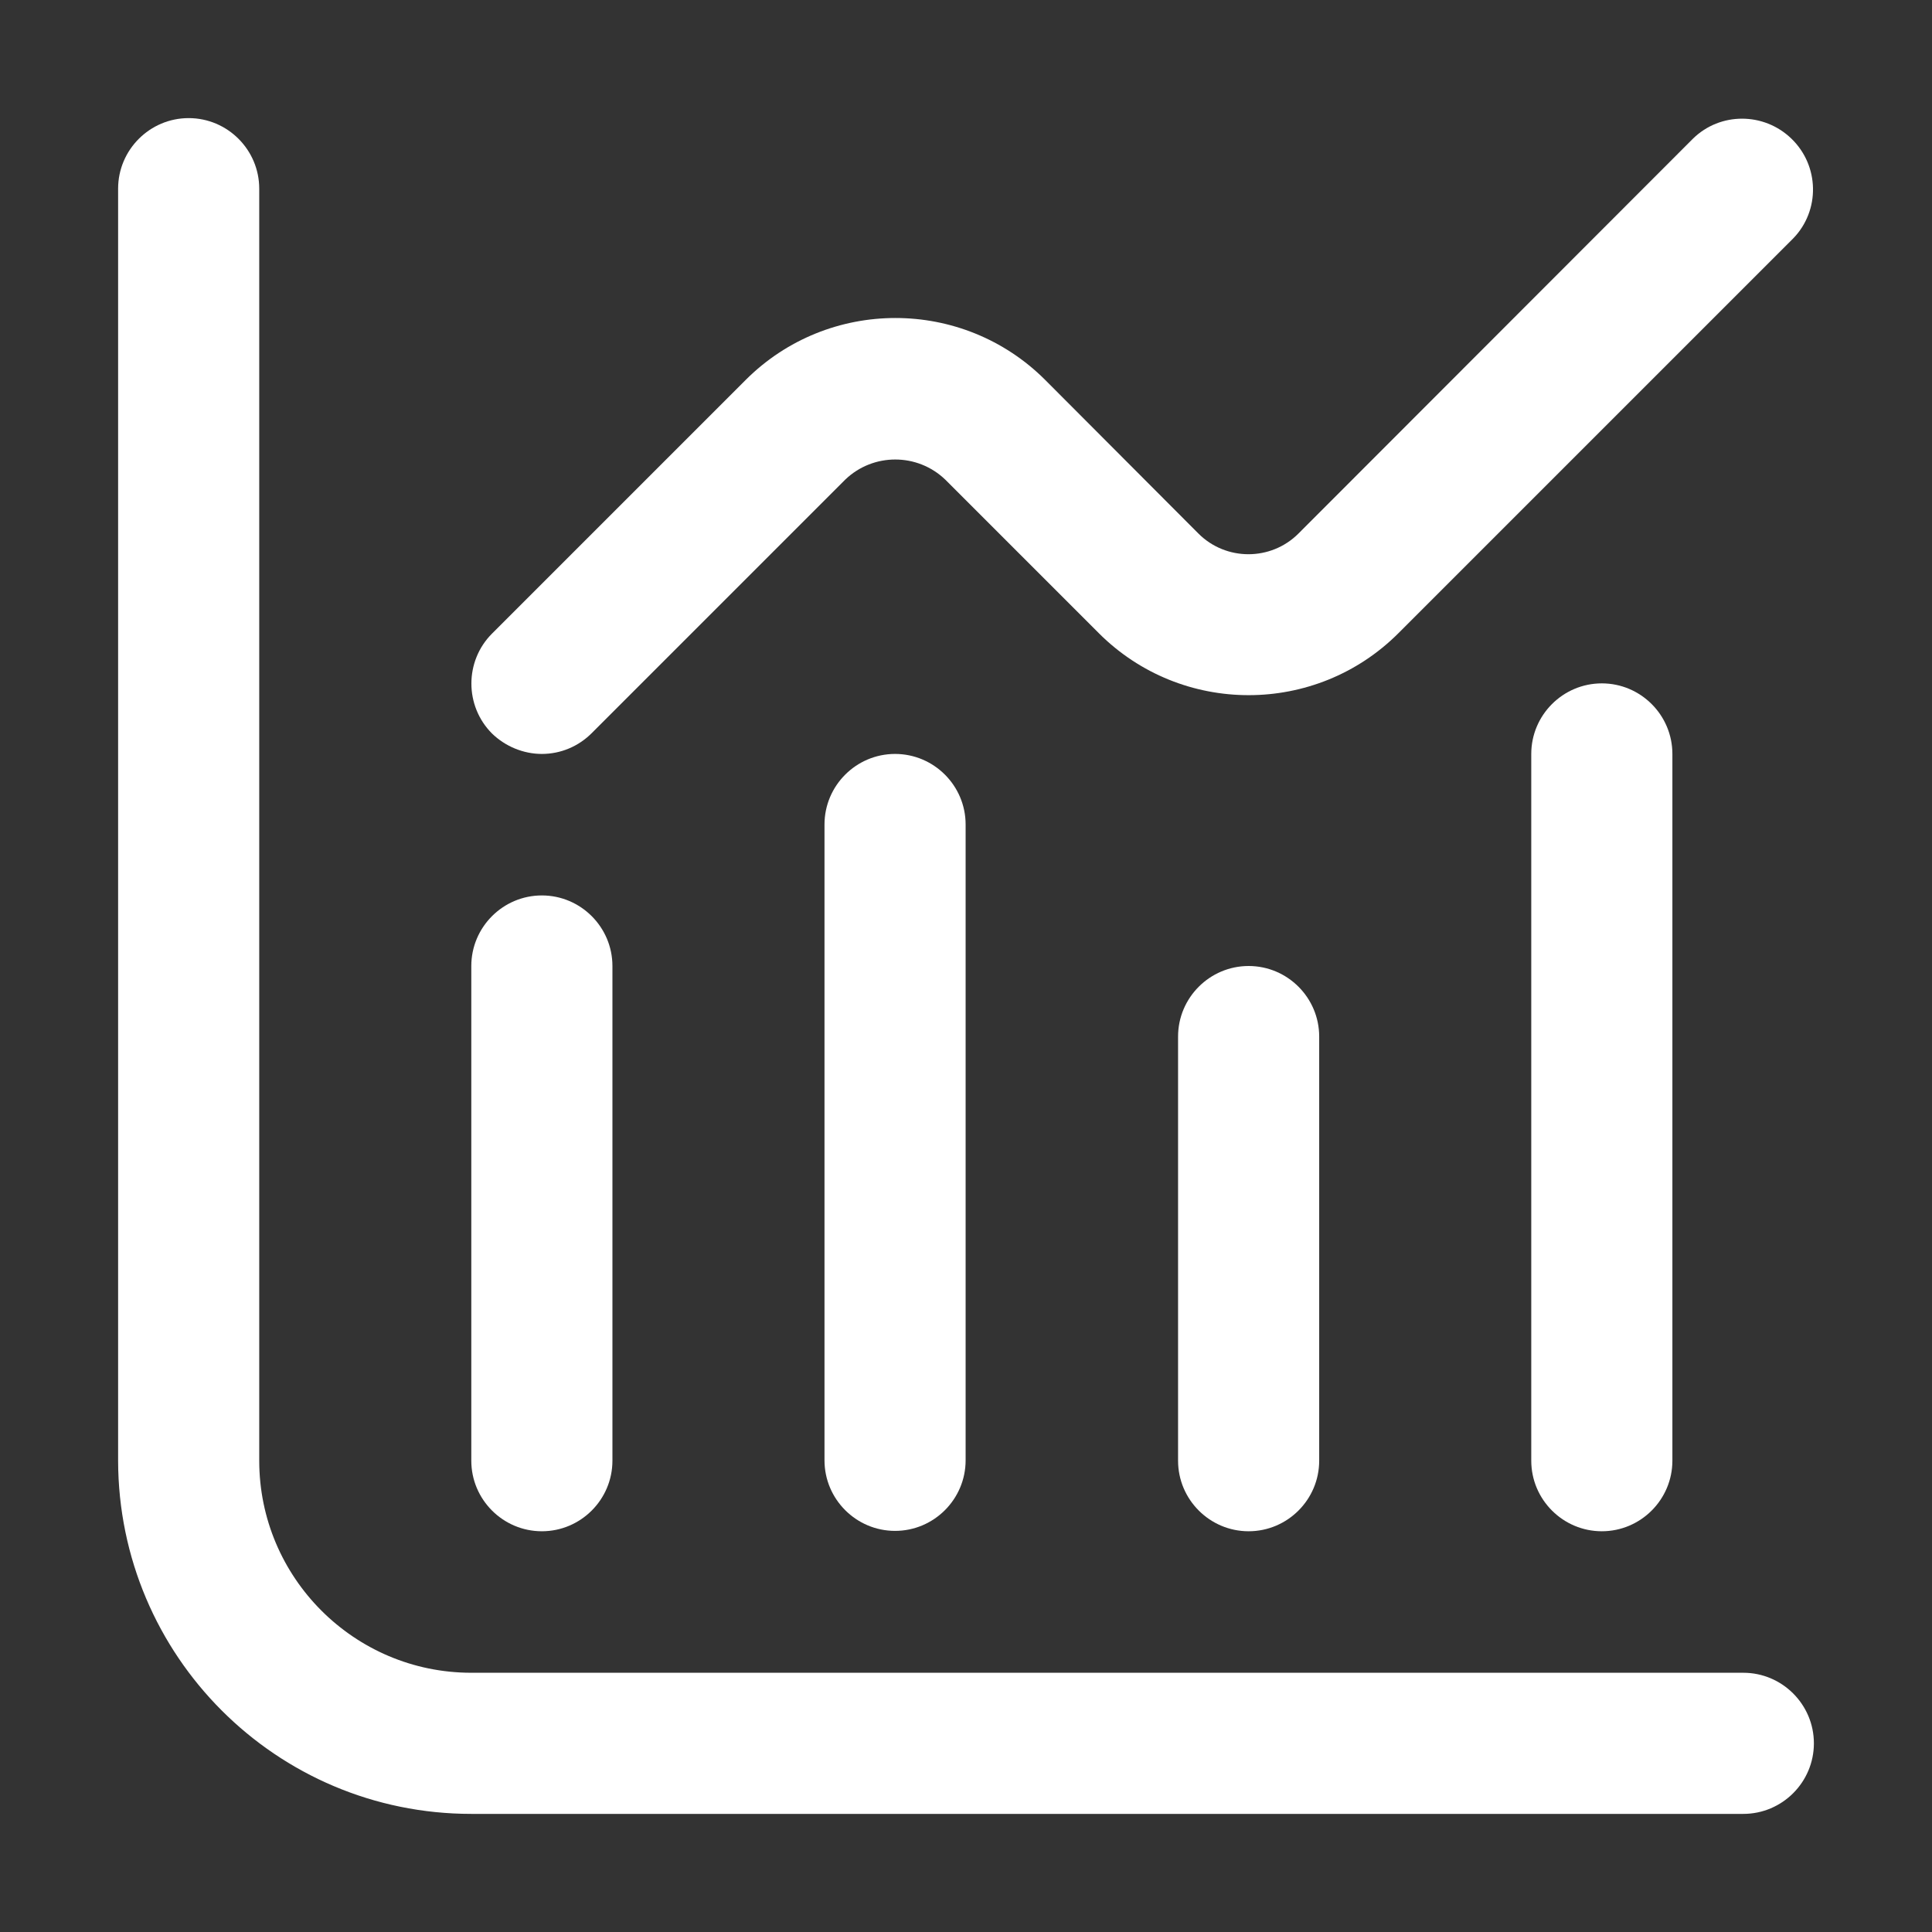 <?xml version="1.0" encoding="utf-8"?>
<!-- Generator: Adobe Illustrator 24.0.1, SVG Export Plug-In . SVG Version: 6.00 Build 0)  -->
<svg version="1.1" id="Layer_1" xmlns="http://www.w3.org/2000/svg" xmlns:xlink="http://www.w3.org/1999/xlink" x="0px" y="0px"
	 viewBox="0 0 512 512" style="enable-background:new 0 0 512 512;" xml:space="preserve">
<rect x="0" y="0" width="512" height="512" fill="#333333" stroke="none"/>
<style type="text/css">
	.st0{fill:#FFFFFF;}
</style>
<path class="st0" d="M462,443.3H124.9c-31,0-56.2-25.2-56.2-56.2V50c0-10.3-8.4-18.7-18.7-18.7S31.3,39.7,31.3,50v337.1
	c0.1,51.7,41.9,93.6,93.6,93.6H462c10.3,0,18.7-8.4,18.7-18.7C480.7,451.7,472.3,443.3,462,443.3z"/>
<path class="st0" d="M143.6,405.8c10.3,0,18.7-8.4,18.7-18.7V256c0-10.3-8.4-18.7-18.7-18.7c-10.3,0-18.7,8.4-18.7,18.7v131.1
	C124.9,397.4,133.3,405.8,143.6,405.8z"/>
<path class="st0" d="M218.5,218.5v168.5c0,10.3,8.4,18.7,18.7,18.7c10.3,0,18.7-8.4,18.7-18.7V218.5c0-10.3-8.4-18.7-18.7-18.7
	C226.9,199.8,218.5,208.2,218.5,218.5z"/>
<path class="st0" d="M312.2,274.7v112.4c0,10.3,8.4,18.7,18.7,18.7s18.7-8.4,18.7-18.7V274.7c0-10.3-8.4-18.7-18.7-18.7
	S312.2,264.4,312.2,274.7z"/>
<path class="st0" d="M405.8,199.8v187.3c0,10.3,8.4,18.7,18.7,18.7s18.7-8.4,18.7-18.7V199.8c0-10.3-8.4-18.7-18.7-18.7
	S405.8,189.5,405.8,199.8z"/>
<path class="st0" d="M143.6,199.8c5,0,9.7-2,13.2-5.5l67.2-67.2c7.4-7.1,19.1-7.1,26.5,0l40.7,40.7c21.9,21.9,57.5,21.9,79.4,0
	L475.2,63.2c7.2-7.4,7-19.3-0.5-26.5c-7.3-7-18.8-7-26,0L344.1,141.4c-7.3,7.3-19.2,7.3-26.5,0L277,100.7
	c-21.9-21.9-57.5-21.9-79.4,0l-67.2,67.2c-7.3,7.3-7.3,19.2,0,26.5C133.9,197.8,138.7,199.8,143.6,199.8z"/>
</svg>
